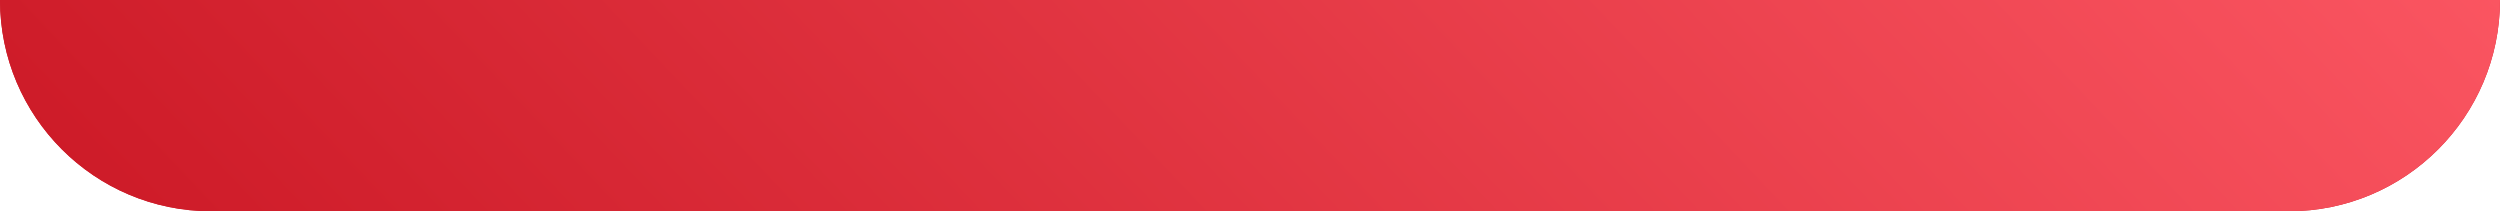 <?xml version="1.0" encoding="UTF-8"?> <svg xmlns="http://www.w3.org/2000/svg" width="71" height="6" viewBox="0 0 71 6" fill="none"> <path d="M0 0H71V0C71 3.314 68.314 6 65 6H6C2.686 6 0 3.314 0 0V0Z" fill="#CC1926"></path> <path d="M0 0H71V0C71 3.314 68.314 6 65 6H6C2.686 6 0 3.314 0 0V0Z" fill="url(#paint0_linear_603_6302)"></path> <defs> <linearGradient id="paint0_linear_603_6302" x1="0.959" y1="6.5" x2="45.357" y2="-35.492" gradientUnits="userSpaceOnUse"> <stop stop-color="#CC1926"></stop> <stop offset="1" stop-color="#FF5B67"></stop> </linearGradient> </defs> </svg> 